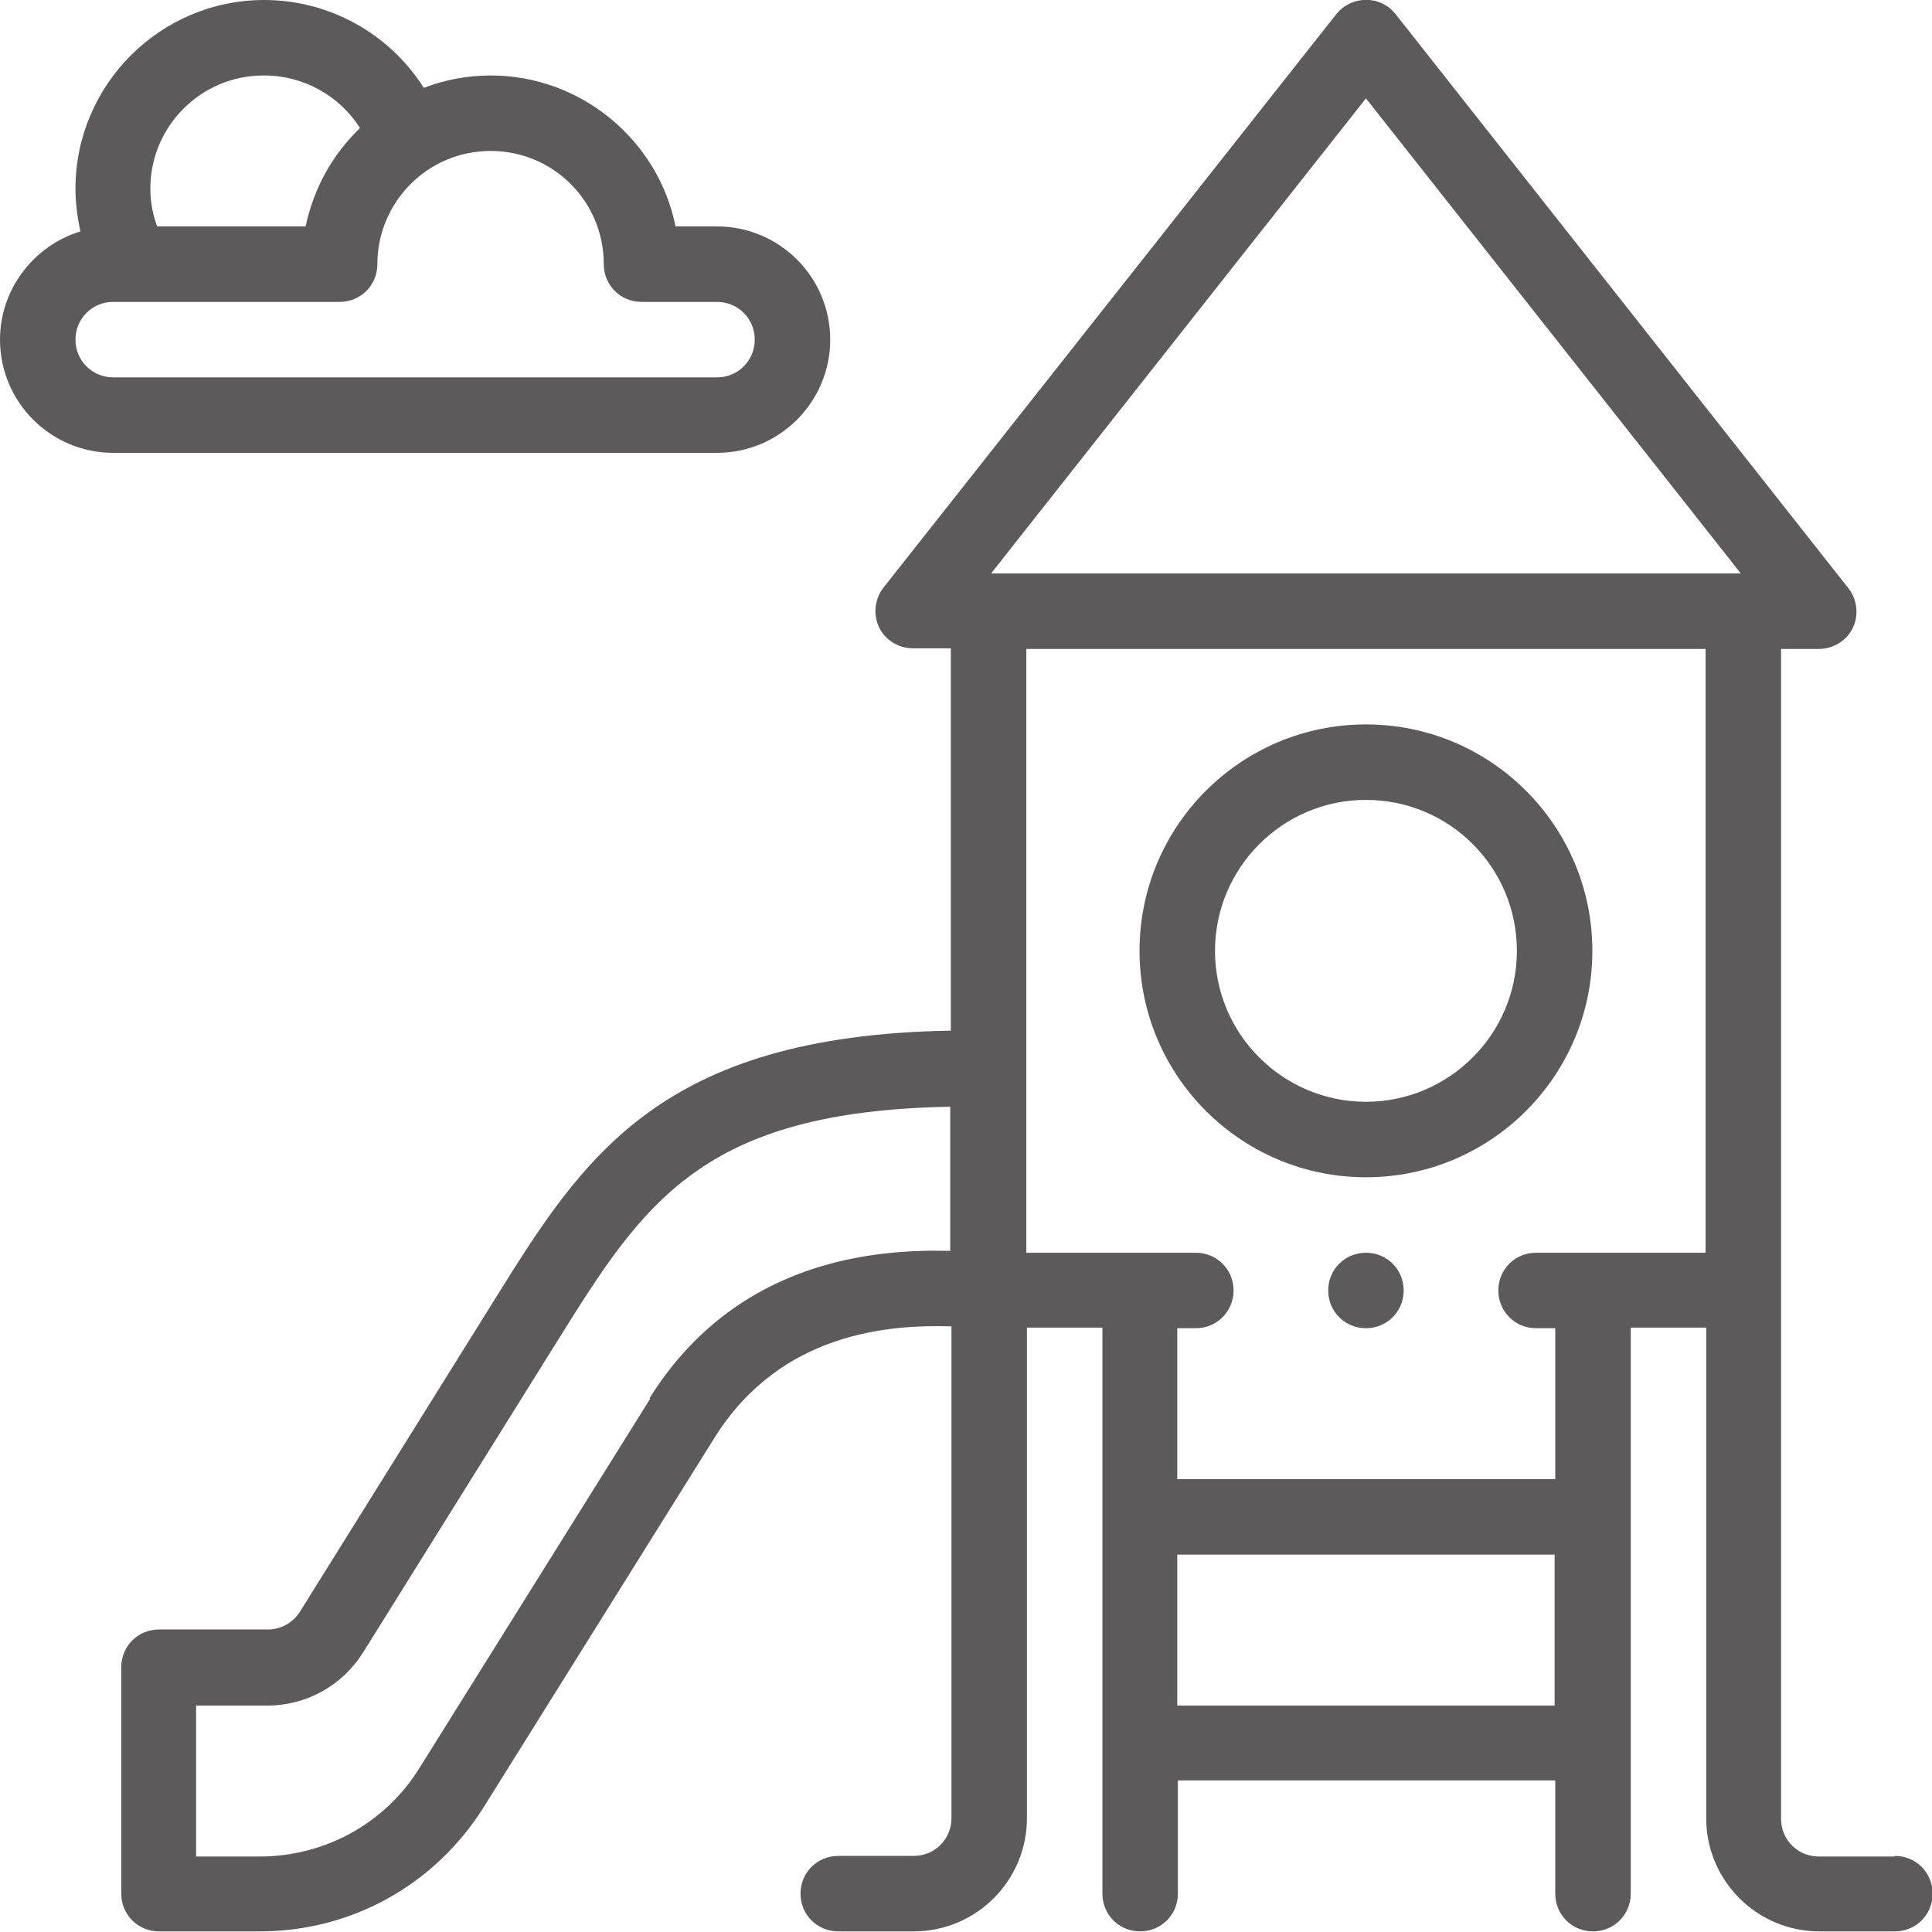 <svg xmlns="http://www.w3.org/2000/svg" id="Layer_2" data-name="Layer 2" viewBox="0 0 31.23 31.23"><defs><style>      .cls-1 {        fill: #5d5a5b;        stroke-width: 0px;      }    </style></defs><g id="Layer_1-2" data-name="Layer 1"><g><path class="cls-1" d="M22.69,20.86c0,.34-.27.61-.61.61s-.61-.27-.61-.61.27-.61.61-.61.61.27.61.61"></path><path class="cls-1" d="M30.62,30.01h-1.22c-.34,0-.61-.27-.61-.61V10.49h.61c.23,0,.45-.13.55-.34.1-.21.07-.46-.07-.64L22.56.23c-.24-.31-.71-.31-.96,0l-7.32,9.27c-.14.18-.17.43-.07.64.1.21.32.34.55.34h.61v6.18c-4.71.08-5.95,2.06-7.37,4.34l-3.15,5.05c-.11.18-.31.29-.52.29h-1.76c-.34,0-.61.27-.61.61v3.66c0,.34.27.61.61.61h1.63c1.48,0,2.83-.75,3.62-2.01l3.73-5.97c1.07-1.71,2.83-1.83,3.83-1.8v7.95c0,.34-.27.61-.61.61h-1.22c-.34,0-.61.27-.61.61s.27.61.61.61h1.22c1.01,0,1.83-.82,1.83-1.83v-7.93h1.22v9.15c0,.34.27.61.61.61s.61-.27.61-.61v-1.83h6.1v1.83c0,.34.27.61.61.61s.61-.27.61-.61v-9.15h1.22v7.93c0,1.01.82,1.83,1.83,1.83h1.22c.34,0,.61-.27.61-.61s-.27-.61-.61-.61M22.08,1.59l6.06,7.68h-12.12l6.06-7.68ZM10.51,22.61l-3.73,5.97c-.56.9-1.53,1.43-2.59,1.43h-1.02v-2.44h1.15c.63,0,1.21-.32,1.55-.86l3.15-5.05c1.38-2.21,2.32-3.7,6.34-3.77v2.33c-1.19-.03-3.45.13-4.86,2.38M19.03,25.13h6.1v2.44h-6.1v-2.44ZM25.13,23.91h-6.1v-2.44h.3c.34,0,.61-.27.61-.61s-.27-.61-.61-.61h-2.74v-9.76h10.98v9.76h-2.74c-.34,0-.61.27-.61.61s.27.61.61.61h.31v2.44Z"></path><path class="cls-1" d="M25.74,15.37c0-2.02-1.64-3.66-3.66-3.66s-3.66,1.64-3.66,3.66,1.64,3.66,3.66,3.66,3.66-1.64,3.66-3.66M19.64,15.37c0-1.34,1.09-2.44,2.44-2.44s2.44,1.09,2.44,2.44-1.1,2.44-2.44,2.44-2.44-1.09-2.44-2.44"></path><path class="cls-1" d="M0,5.49c0,1.01.82,1.83,1.83,1.83h9.76c1.01,0,1.83-.82,1.83-1.83s-.82-1.83-1.83-1.83h-.67c-.28-1.39-1.52-2.44-2.99-2.44-.37,0-.74.07-1.08.2-.55-.87-1.52-1.42-2.58-1.42C2.59,0,1.22,1.37,1.22,3.05c0,.23.03.46.08.69-.75.23-1.3.93-1.3,1.75M4.27,1.22c.64,0,1.22.33,1.55.85-.45.43-.75.98-.88,1.59h-2.4c-.07-.19-.11-.4-.11-.61,0-1.01.82-1.83,1.83-1.83M1.83,4.88h3.66c.34,0,.61-.27.61-.61,0-1,.81-1.83,1.83-1.83s1.83.82,1.83,1.83c0,.34.27.61.61.61h1.22c.34,0,.61.27.61.61s-.27.61-.61.61H1.83c-.34,0-.61-.27-.61-.61s.27-.61.61-.61"></path></g></g></svg>